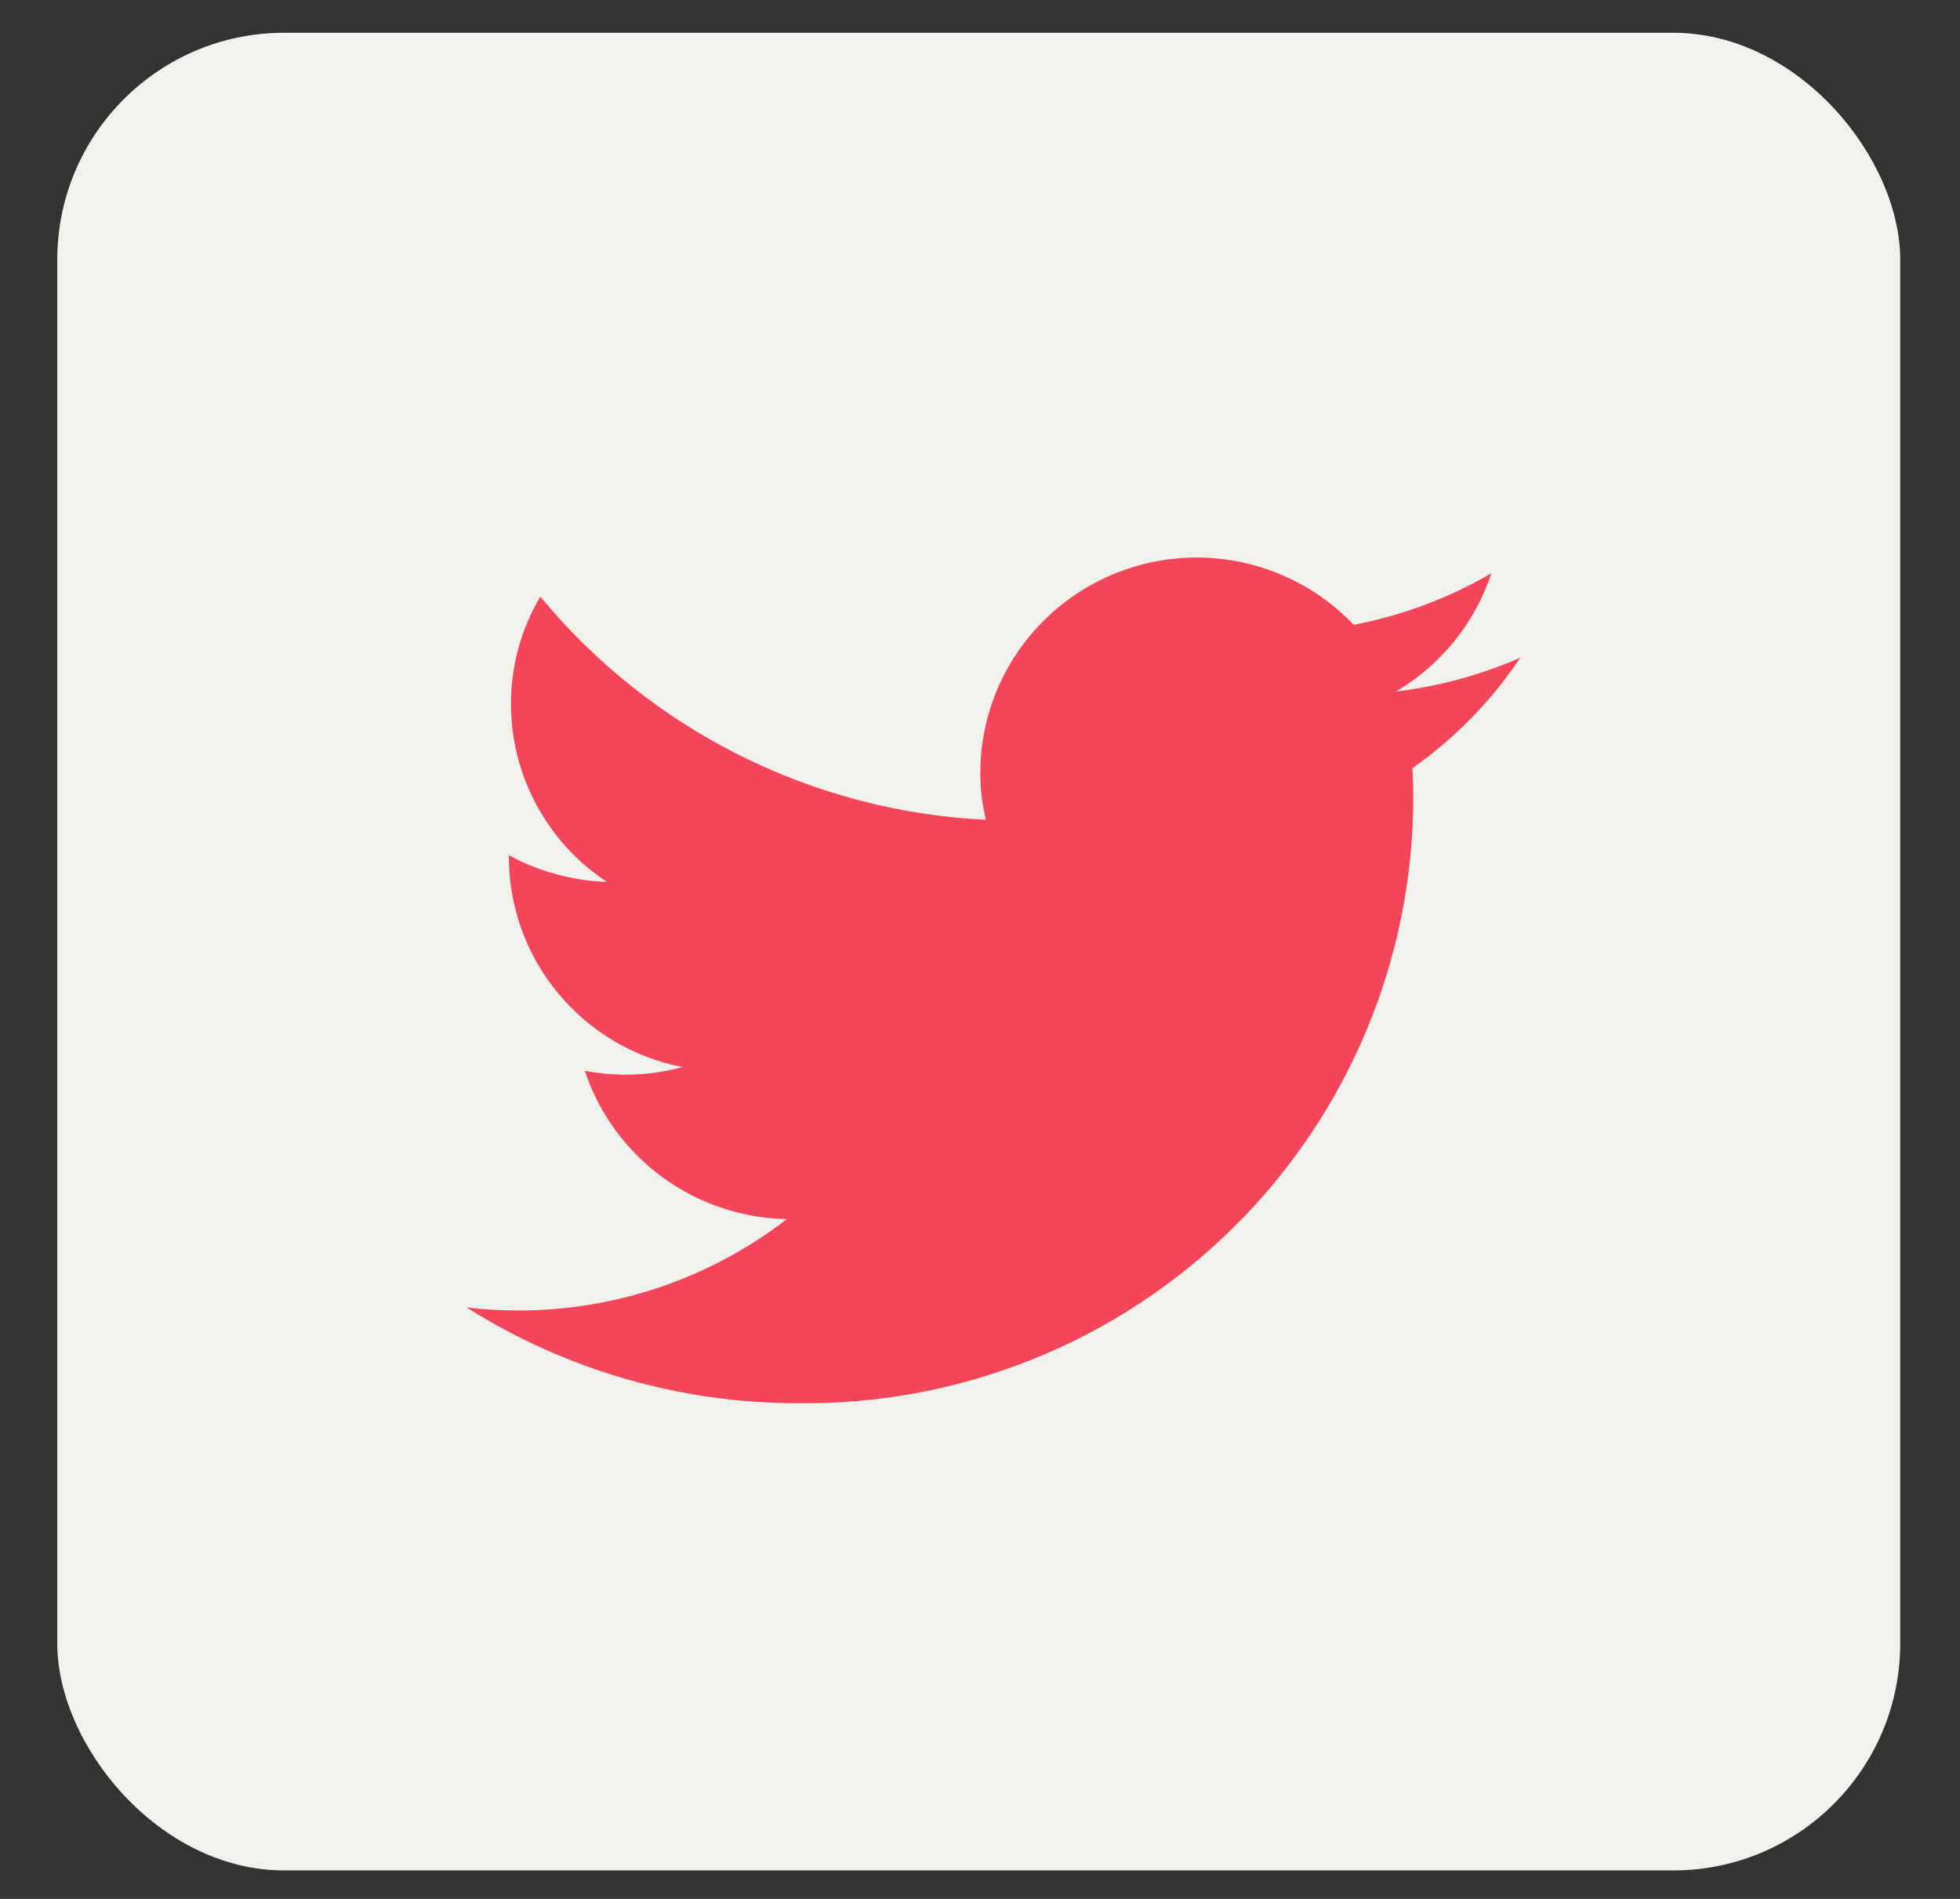 <svg width="32" height="31" viewBox="0 0 32 31" fill="none" xmlns="http://www.w3.org/2000/svg">
<rect x="0" y="0" width="32" height="31" fill="#333333" stroke="none"/>
<rect x="0.935" y="0.535" width="30.089" height="30" rx="3.705" fill="#F2F2ED"/>
<path d="M22.792 11.289C23.492 11.205 24.176 11.019 24.822 10.736C24.352 11.44 23.754 12.053 23.06 12.541C23.067 12.69 23.074 12.84 23.074 12.991C23.077 14.302 22.819 15.601 22.314 16.811C21.81 18.022 21.069 19.12 20.134 20.043C19.2 20.966 18.09 21.694 16.871 22.186C15.651 22.678 14.346 22.923 13.03 22.908C11.114 22.909 9.236 22.367 7.617 21.344C7.898 21.378 8.18 21.394 8.463 21.394C10.05 21.395 11.592 20.87 12.847 19.902C12.113 19.889 11.402 19.649 10.811 19.215C10.22 18.782 9.779 18.176 9.548 17.482C9.767 17.523 9.989 17.544 10.211 17.545C10.525 17.545 10.838 17.503 11.141 17.42C10.345 17.265 9.628 16.839 9.112 16.216C8.595 15.593 8.311 14.811 8.308 14.002V13.962C8.8 14.229 9.348 14.378 9.908 14.397C9.427 14.08 9.032 13.649 8.759 13.142C8.486 12.636 8.343 12.07 8.343 11.495C8.34 10.878 8.506 10.271 8.822 9.74C9.713 10.819 10.82 11.701 12.072 12.328C13.325 12.956 14.696 13.315 16.096 13.383C16.034 13.123 16.003 12.856 16.005 12.588C16.011 11.887 16.228 11.203 16.627 10.626C17.026 10.048 17.59 9.602 18.245 9.346C18.9 9.089 19.617 9.033 20.304 9.186C20.991 9.338 21.617 9.691 22.101 10.2C22.893 10.049 23.654 9.764 24.35 9.358C24.082 10.168 23.529 10.854 22.792 11.289Z" fill="#F5455A"/>
</svg>
